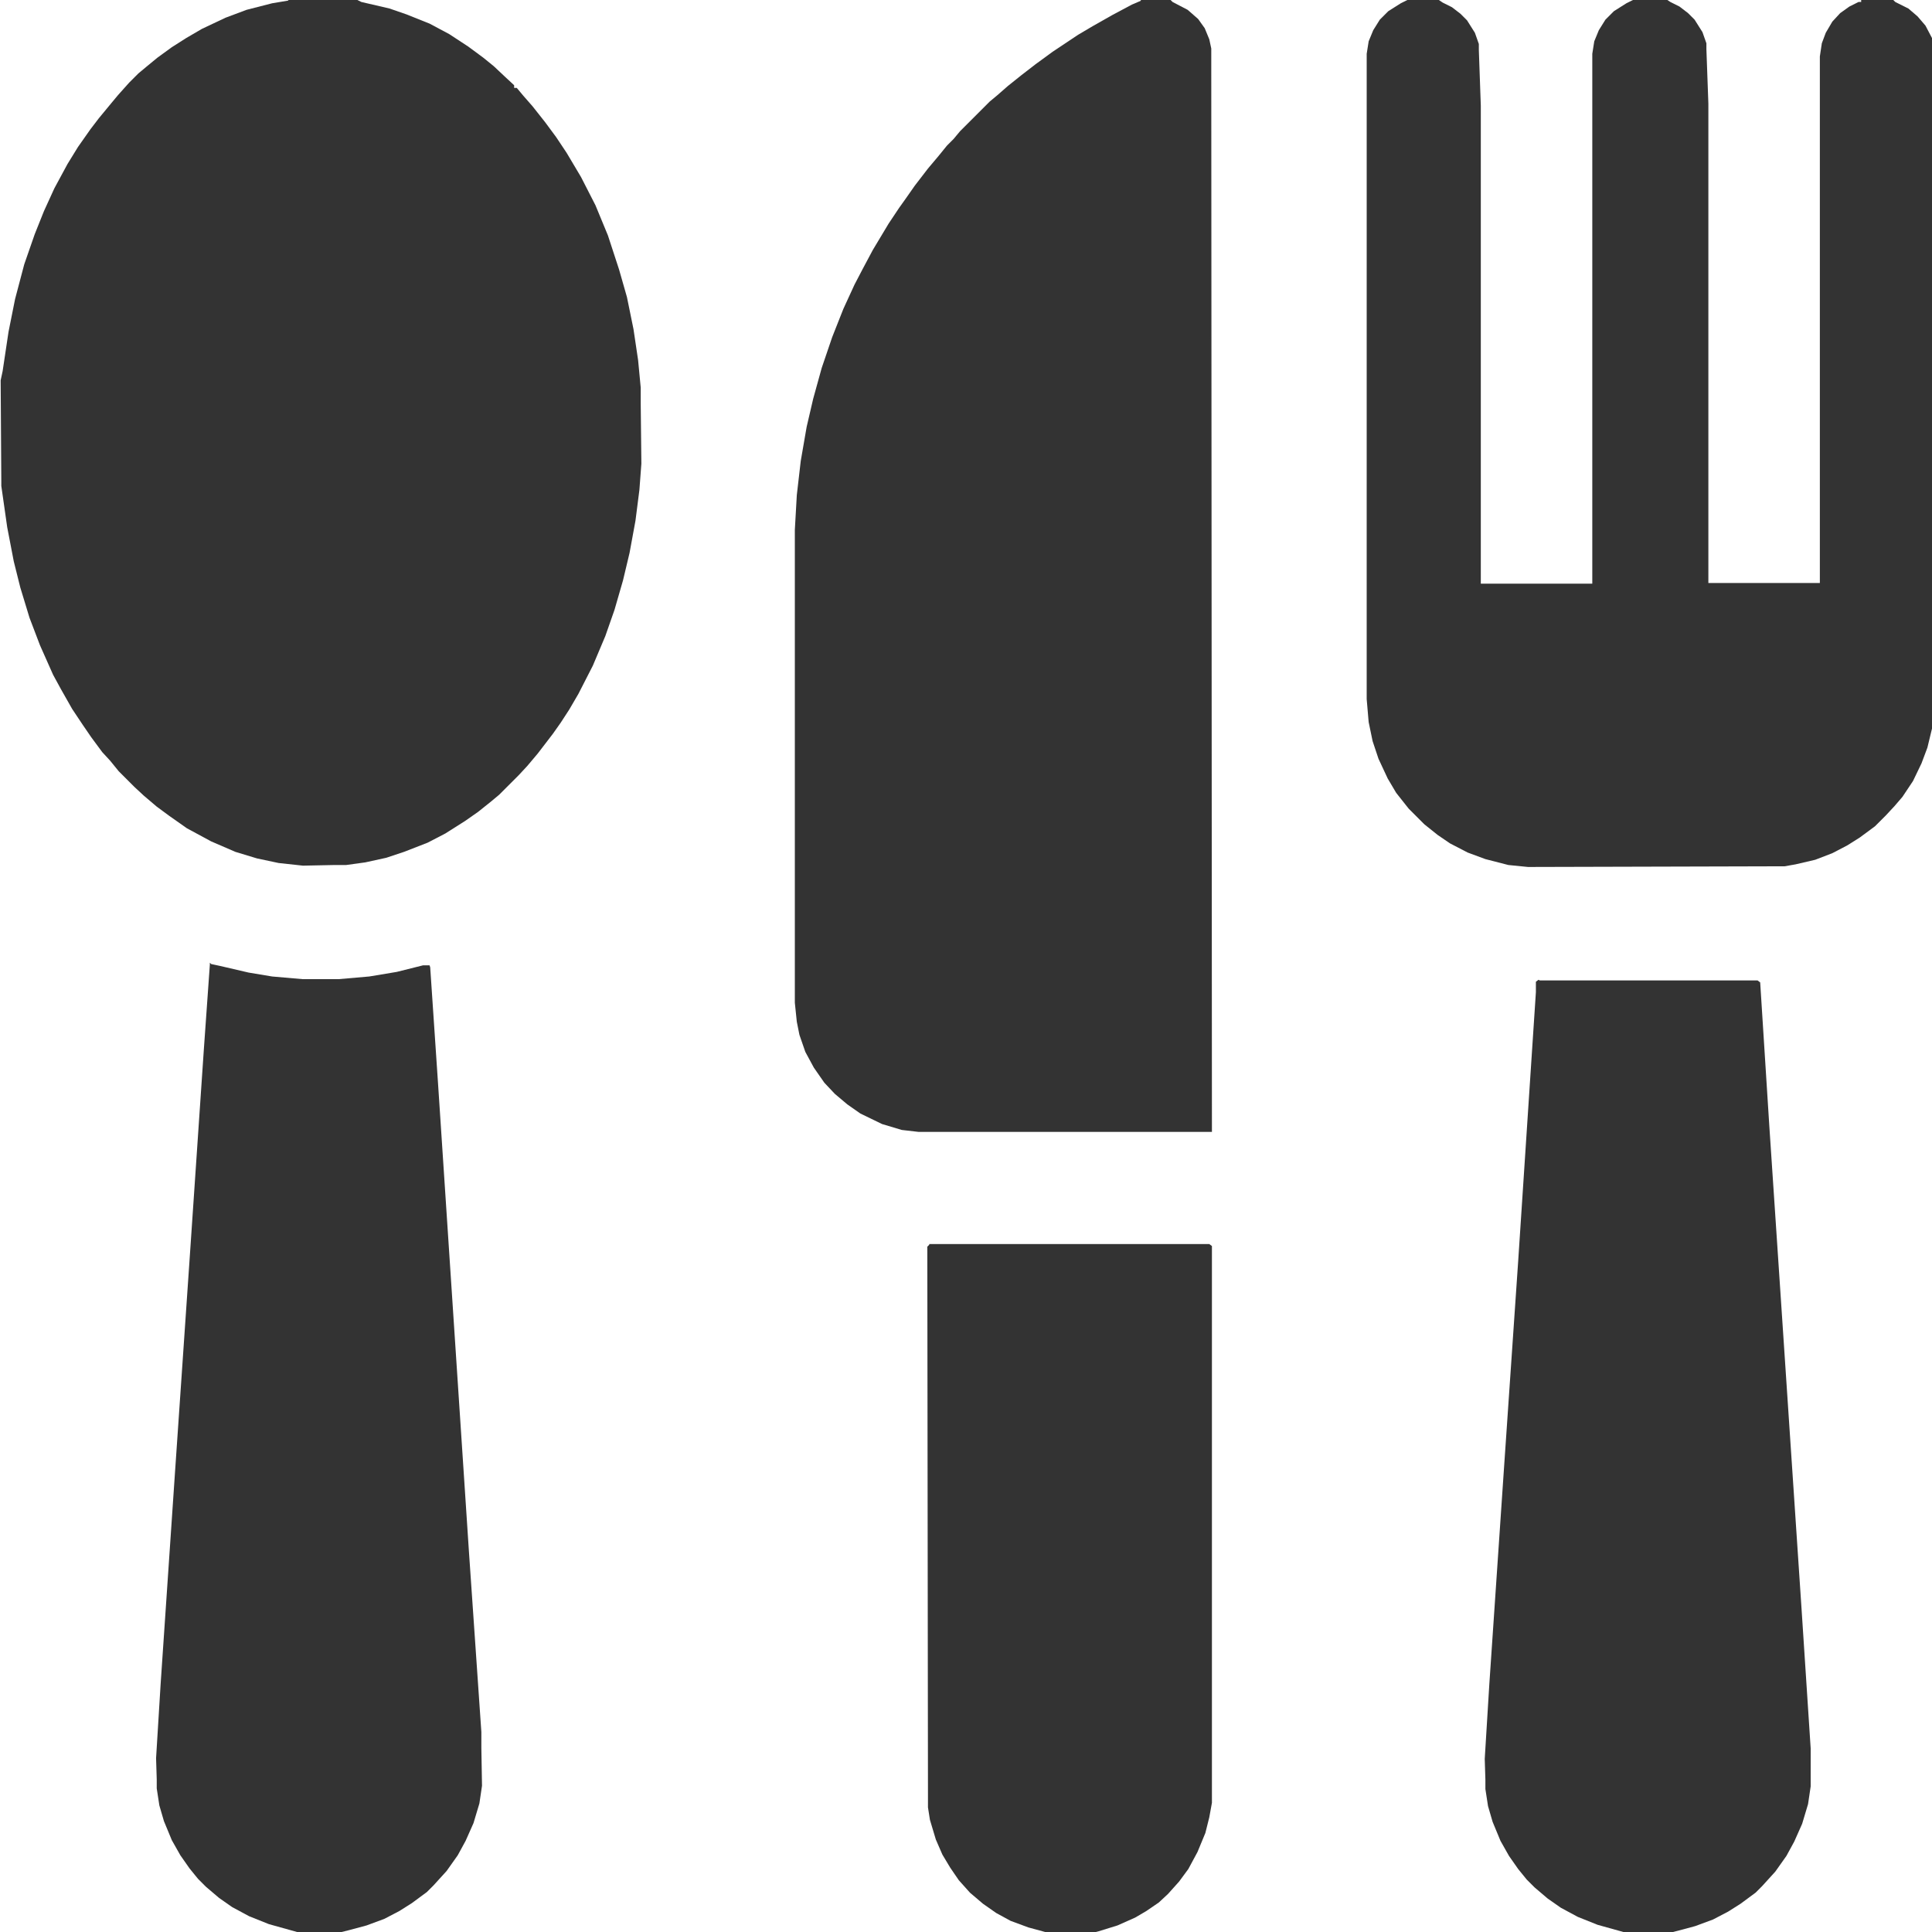 <?xml version="1.0" encoding="UTF-8"?> <svg xmlns="http://www.w3.org/2000/svg" id="_Слой_1" data-name=" Слой 1" viewBox="0 0 29.46 29.46"><defs><style> .cls-1 { fill: #333; } </style></defs><path class="cls-1" d="M4.39,0h1.06l.06.03.43.1.26.09.35.14.3.16.29.19.23.17.16.13.17.16.14.13v.04h.04l.1.12.14.16.19.24.17.23.16.24.22.37.22.43.19.46.17.52.12.42.1.49.07.47.04.42v.24s.01.92.01.92l-.03.4-.06.47-.09.49-.1.42-.13.45-.14.4-.19.45-.22.43-.14.24-.13.2-.12.17-.23.3-.16.19-.13.14-.3.3-.12.1-.2.16-.2.14-.3.19-.27.14-.36.14-.27.09-.32.07-.29.04h-.17s-.49.01-.49.01l-.37-.04-.33-.07-.33-.1-.37-.16-.37-.2-.27-.19-.19-.14-.2-.17-.14-.13-.24-.24-.13-.16-.12-.13-.17-.23-.13-.19-.16-.24-.17-.3-.12-.22-.2-.45-.16-.42-.14-.46-.1-.4-.1-.52-.09-.63v-.07s-.01-1.54-.01-1.54l.03-.14.09-.6.1-.5.14-.53.16-.46.14-.35.16-.35.2-.37.16-.26.19-.27.13-.17.19-.23.1-.12.17-.19.14-.14.12-.1.17-.14.22-.16.22-.14.24-.14.36-.17.32-.12.39-.1.24-.04h.01Z"></path><path class="cls-1" d="M17.39,0h.46l.03.03.23.12.16.14.1.14.07.17.03.14v.35s.01,16.14.01,16.14v.03h-4.47l-.26-.03-.3-.09-.33-.16-.2-.14-.19-.16-.16-.17-.16-.23-.13-.24-.09-.26-.04-.2-.03-.29v-7.21l.03-.53.06-.52.09-.52.1-.43.13-.47.16-.47.17-.43.17-.37.12-.23.16-.3.24-.4.16-.24.1-.14.14-.2.2-.26.16-.19.13-.16.1-.1.1-.12.45-.45.12-.1.16-.14.2-.16.22-.17.26-.19.39-.26.22-.13.3-.17.3-.16.14-.06Z"></path><path class="cls-1" d="M21.45,0h.49l.06.04.14.07.13.1.1.1.12.19.06.17v.09s.03.85.03.85v7.29s1.7,0,1.7,0V.82l.03-.19.07-.17.1-.16.13-.13.19-.12.12-.06h.49l.06.04.14.07.13.1.1.1.12.19.06.17v.09s.03.83.03.83v7.31s1.7,0,1.7,0V.86l.03-.2.06-.16.1-.17.12-.13.14-.1.14-.07h.04v-.03h.49l.03.03.2.1.14.12.12.14.1.19.03.07v10.46h-.03s-.07.29-.07.29l-.09.24-.13.27-.16.24-.12.14-.13.14-.17.17-.23.17-.19.12-.23.12-.26.1-.3.07-.17.03h-.17s-3.74.01-3.74.01l-.3-.03-.35-.09-.27-.1-.27-.14-.19-.13-.2-.16-.24-.24-.19-.24-.13-.22-.14-.3-.09-.27-.06-.29-.03-.35V.82l.03-.19.07-.17.1-.16.13-.13.19-.12.12-.06Z"></path><path class="cls-1" d="M3.22,14.7l.14.03.43.1.36.06.46.04h.56l.46-.04.42-.07.4-.1h.1s.01.03.01.03l.12,1.78.47,7.12.19,2.76v.24s.01.58.01.58l-.04.27-.09.3-.12.27-.12.22-.17.24-.2.22-.1.1-.23.17-.19.12-.23.12-.27.1-.26.07-.12.03h-.68l-.43-.12-.3-.12-.26-.14-.2-.14-.2-.17-.12-.12-.13-.16-.14-.2-.13-.23-.12-.29-.07-.24-.04-.26v-.14s-.01-.32-.01-.32l.07-1.14.22-3.24.22-3.21.22-3.24.09-1.27v-.03Z"></path><path class="cls-1" d="M23.48,14.95h3.32l.04.03.14,2.2.49,7.34.14,2.14v.58l-.04.27-.09.3-.12.27-.12.22-.17.24-.2.22-.1.1-.23.17-.19.12-.23.12-.27.1-.26.07-.12.03h-.68l-.43-.12-.3-.12-.26-.14-.2-.14-.2-.17-.12-.12-.13-.16-.14-.2-.13-.23-.12-.29-.07-.24-.04-.26v-.14s-.01-.32-.01-.32l.07-1.14.22-3.24.22-3.21.2-3.04.07-1.06v-.16s.04-.03.04-.03Z"></path><path class="cls-1" d="M14.17,18.97h4.27l.04.03v8.49s-.04.22-.04.22l-.06.24-.12.29-.14.26-.14.19-.17.19-.14.13-.19.13-.17.1-.27.12-.29.09-.12.03h-.62l-.33-.09-.27-.1-.22-.12-.2-.14-.2-.17-.17-.19-.13-.19-.12-.2-.1-.23-.09-.3-.03-.19v-.22s-.01-8.33-.01-8.33l.03-.03Z"></path><path class="cls-1" d="M24.71,29.45h.04s-.04,0-.04,0Z"></path><path class="cls-1" d="M15.9,29.45h.04s-.04,0-.04,0Z"></path><path class="cls-1" d="M4.46,29.45h.04s-.04,0-.04,0Z"></path></svg> 